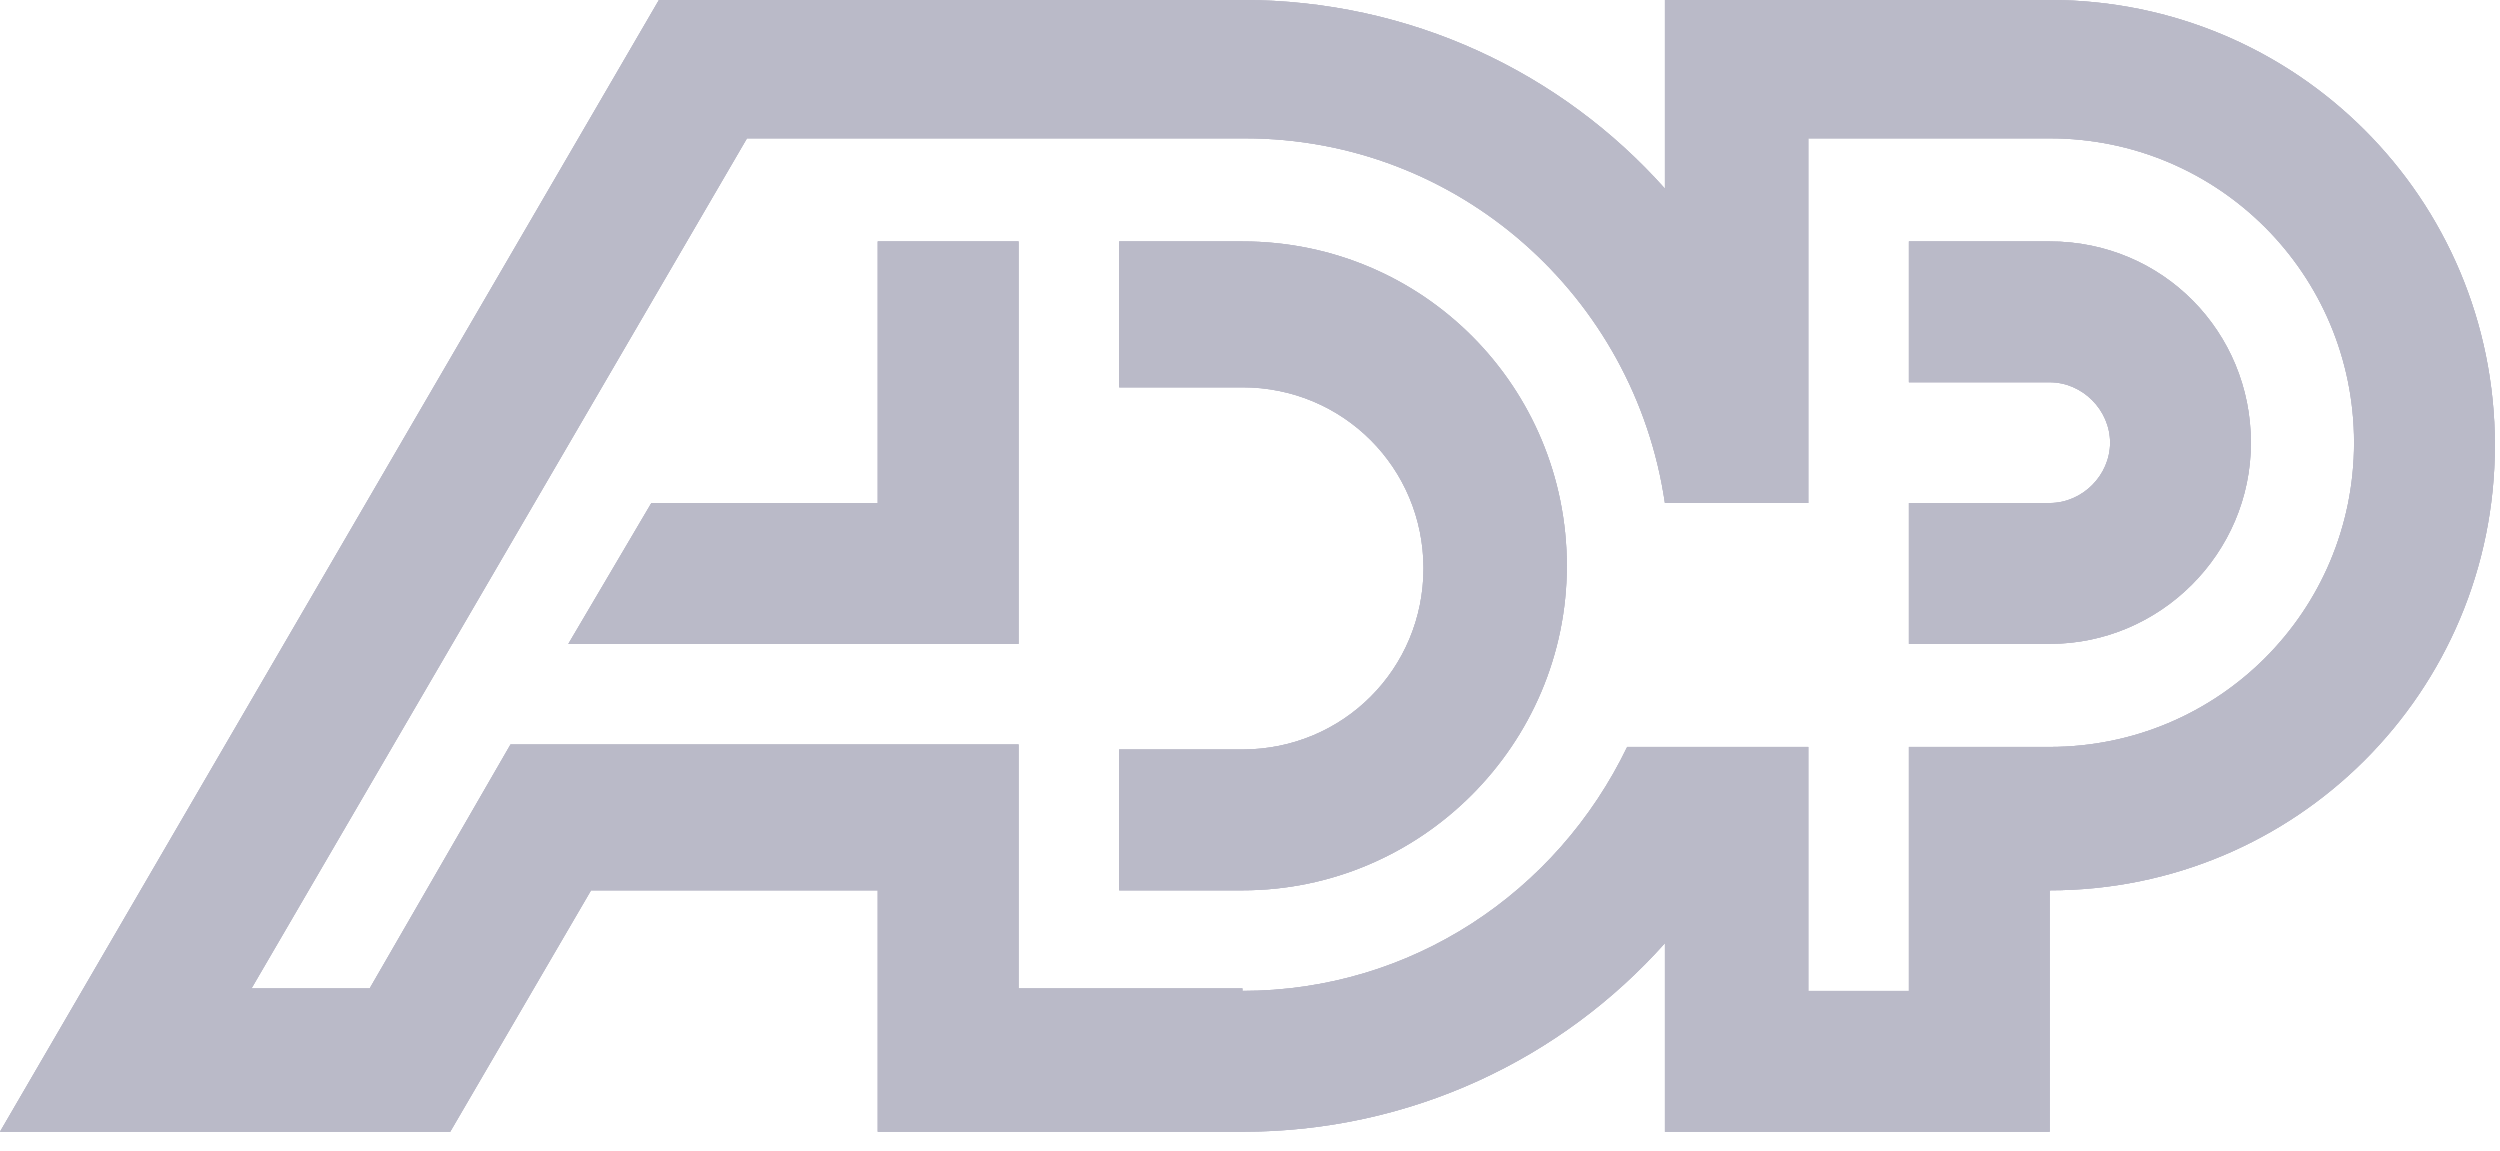 <svg width="63" height="29" viewBox="0 0 63 29" fill="none" xmlns="http://www.w3.org/2000/svg">
<g opacity="0.3">
<path d="M51.653 6.084H48.104V9.633H51.653C52.477 9.633 53.174 10.331 53.174 11.155C53.174 11.978 52.477 12.676 51.653 12.676H48.104V16.225H51.653C54.441 16.225 56.723 13.943 56.723 11.155C56.723 8.366 54.505 6.084 51.653 6.084ZM31.309 24.971C35.555 24.971 39.231 22.499 41.005 18.823H45.569V24.971H48.104V18.823H51.653C55.899 18.823 59.322 15.401 59.322 11.155C59.322 6.908 55.899 3.486 51.653 3.486H45.569V12.676H41.956C41.196 7.479 36.759 3.486 31.372 3.486H18.823L6.338 24.907H9.317L12.866 18.76H25.668V24.907H31.309V24.971ZM62.871 11.218C62.871 17.429 57.864 22.436 51.653 22.436V28.52H41.956V23.767C39.358 26.682 35.555 28.52 31.309 28.52H22.119V22.436H14.894L11.345 28.52H0L16.605 0H31.309C35.555 0 39.358 1.838 41.956 4.753V0H51.653C57.864 0 62.871 5.007 62.871 11.218ZM22.119 6.084V12.676H16.415L14.323 16.225H25.668V6.084H22.119ZM39.484 14.26C39.484 18.76 35.808 22.436 31.309 22.436H28.203V18.887H31.309C33.844 18.887 35.872 16.858 35.872 14.323C35.872 11.788 33.844 9.76 31.309 9.76H28.203V6.084H31.309C35.872 6.084 39.484 9.76 39.484 14.26Z" fill="#191847"/>
<path d="M51.653 6.084H48.104V9.633H51.653C52.477 9.633 53.174 10.331 53.174 11.155C53.174 11.978 52.477 12.676 51.653 12.676H48.104V16.225H51.653C54.441 16.225 56.723 13.943 56.723 11.155C56.723 8.366 54.505 6.084 51.653 6.084ZM31.309 24.971C35.555 24.971 39.231 22.499 41.005 18.823H45.569V24.971H48.104V18.823H51.653C55.899 18.823 59.322 15.401 59.322 11.155C59.322 6.908 55.899 3.486 51.653 3.486H45.569V12.676H41.956C41.196 7.479 36.759 3.486 31.372 3.486H18.823L6.338 24.907H9.317L12.866 18.76H25.668V24.907H31.309V24.971ZM62.871 11.218C62.871 17.429 57.864 22.436 51.653 22.436V28.52H41.956V23.767C39.358 26.682 35.555 28.52 31.309 28.52H22.119V22.436H14.894L11.345 28.52H0L16.605 0H31.309C35.555 0 39.358 1.838 41.956 4.753V0H51.653C57.864 0 62.871 5.007 62.871 11.218ZM22.119 6.084V12.676H16.415L14.323 16.225H25.668V6.084H22.119ZM39.484 14.26C39.484 18.76 35.808 22.436 31.309 22.436H28.203V18.887H31.309C33.844 18.887 35.872 16.858 35.872 14.323C35.872 11.788 33.844 9.76 31.309 9.76H28.203V6.084H31.309C35.872 6.084 39.484 9.76 39.484 14.26Z" fill="#191847"/>
<path d="M51.653 6.084H48.104V9.633H51.653C52.477 9.633 53.174 10.331 53.174 11.155C53.174 11.978 52.477 12.676 51.653 12.676H48.104V16.225H51.653C54.441 16.225 56.723 13.943 56.723 11.155C56.723 8.366 54.505 6.084 51.653 6.084ZM31.309 24.971C35.555 24.971 39.231 22.499 41.005 18.823H45.569V24.971H48.104V18.823H51.653C55.899 18.823 59.322 15.401 59.322 11.155C59.322 6.908 55.899 3.486 51.653 3.486H45.569V12.676H41.956C41.196 7.479 36.759 3.486 31.372 3.486H18.823L6.338 24.907H9.317L12.866 18.76H25.668V24.907H31.309V24.971ZM62.871 11.218C62.871 17.429 57.864 22.436 51.653 22.436V28.52H41.956V23.767C39.358 26.682 35.555 28.52 31.309 28.52H22.119V22.436H14.894L11.345 28.52H0L16.605 0H31.309C35.555 0 39.358 1.838 41.956 4.753V0H51.653C57.864 0 62.871 5.007 62.871 11.218ZM22.119 6.084V12.676H16.415L14.323 16.225H25.668V6.084H22.119ZM39.484 14.26C39.484 18.76 35.808 22.436 31.309 22.436H28.203V18.887H31.309C33.844 18.887 35.872 16.858 35.872 14.323C35.872 11.788 33.844 9.76 31.309 9.76H28.203V6.084H31.309C35.872 6.084 39.484 9.76 39.484 14.26Z" fill="#191847"/>
</g>
</svg>
